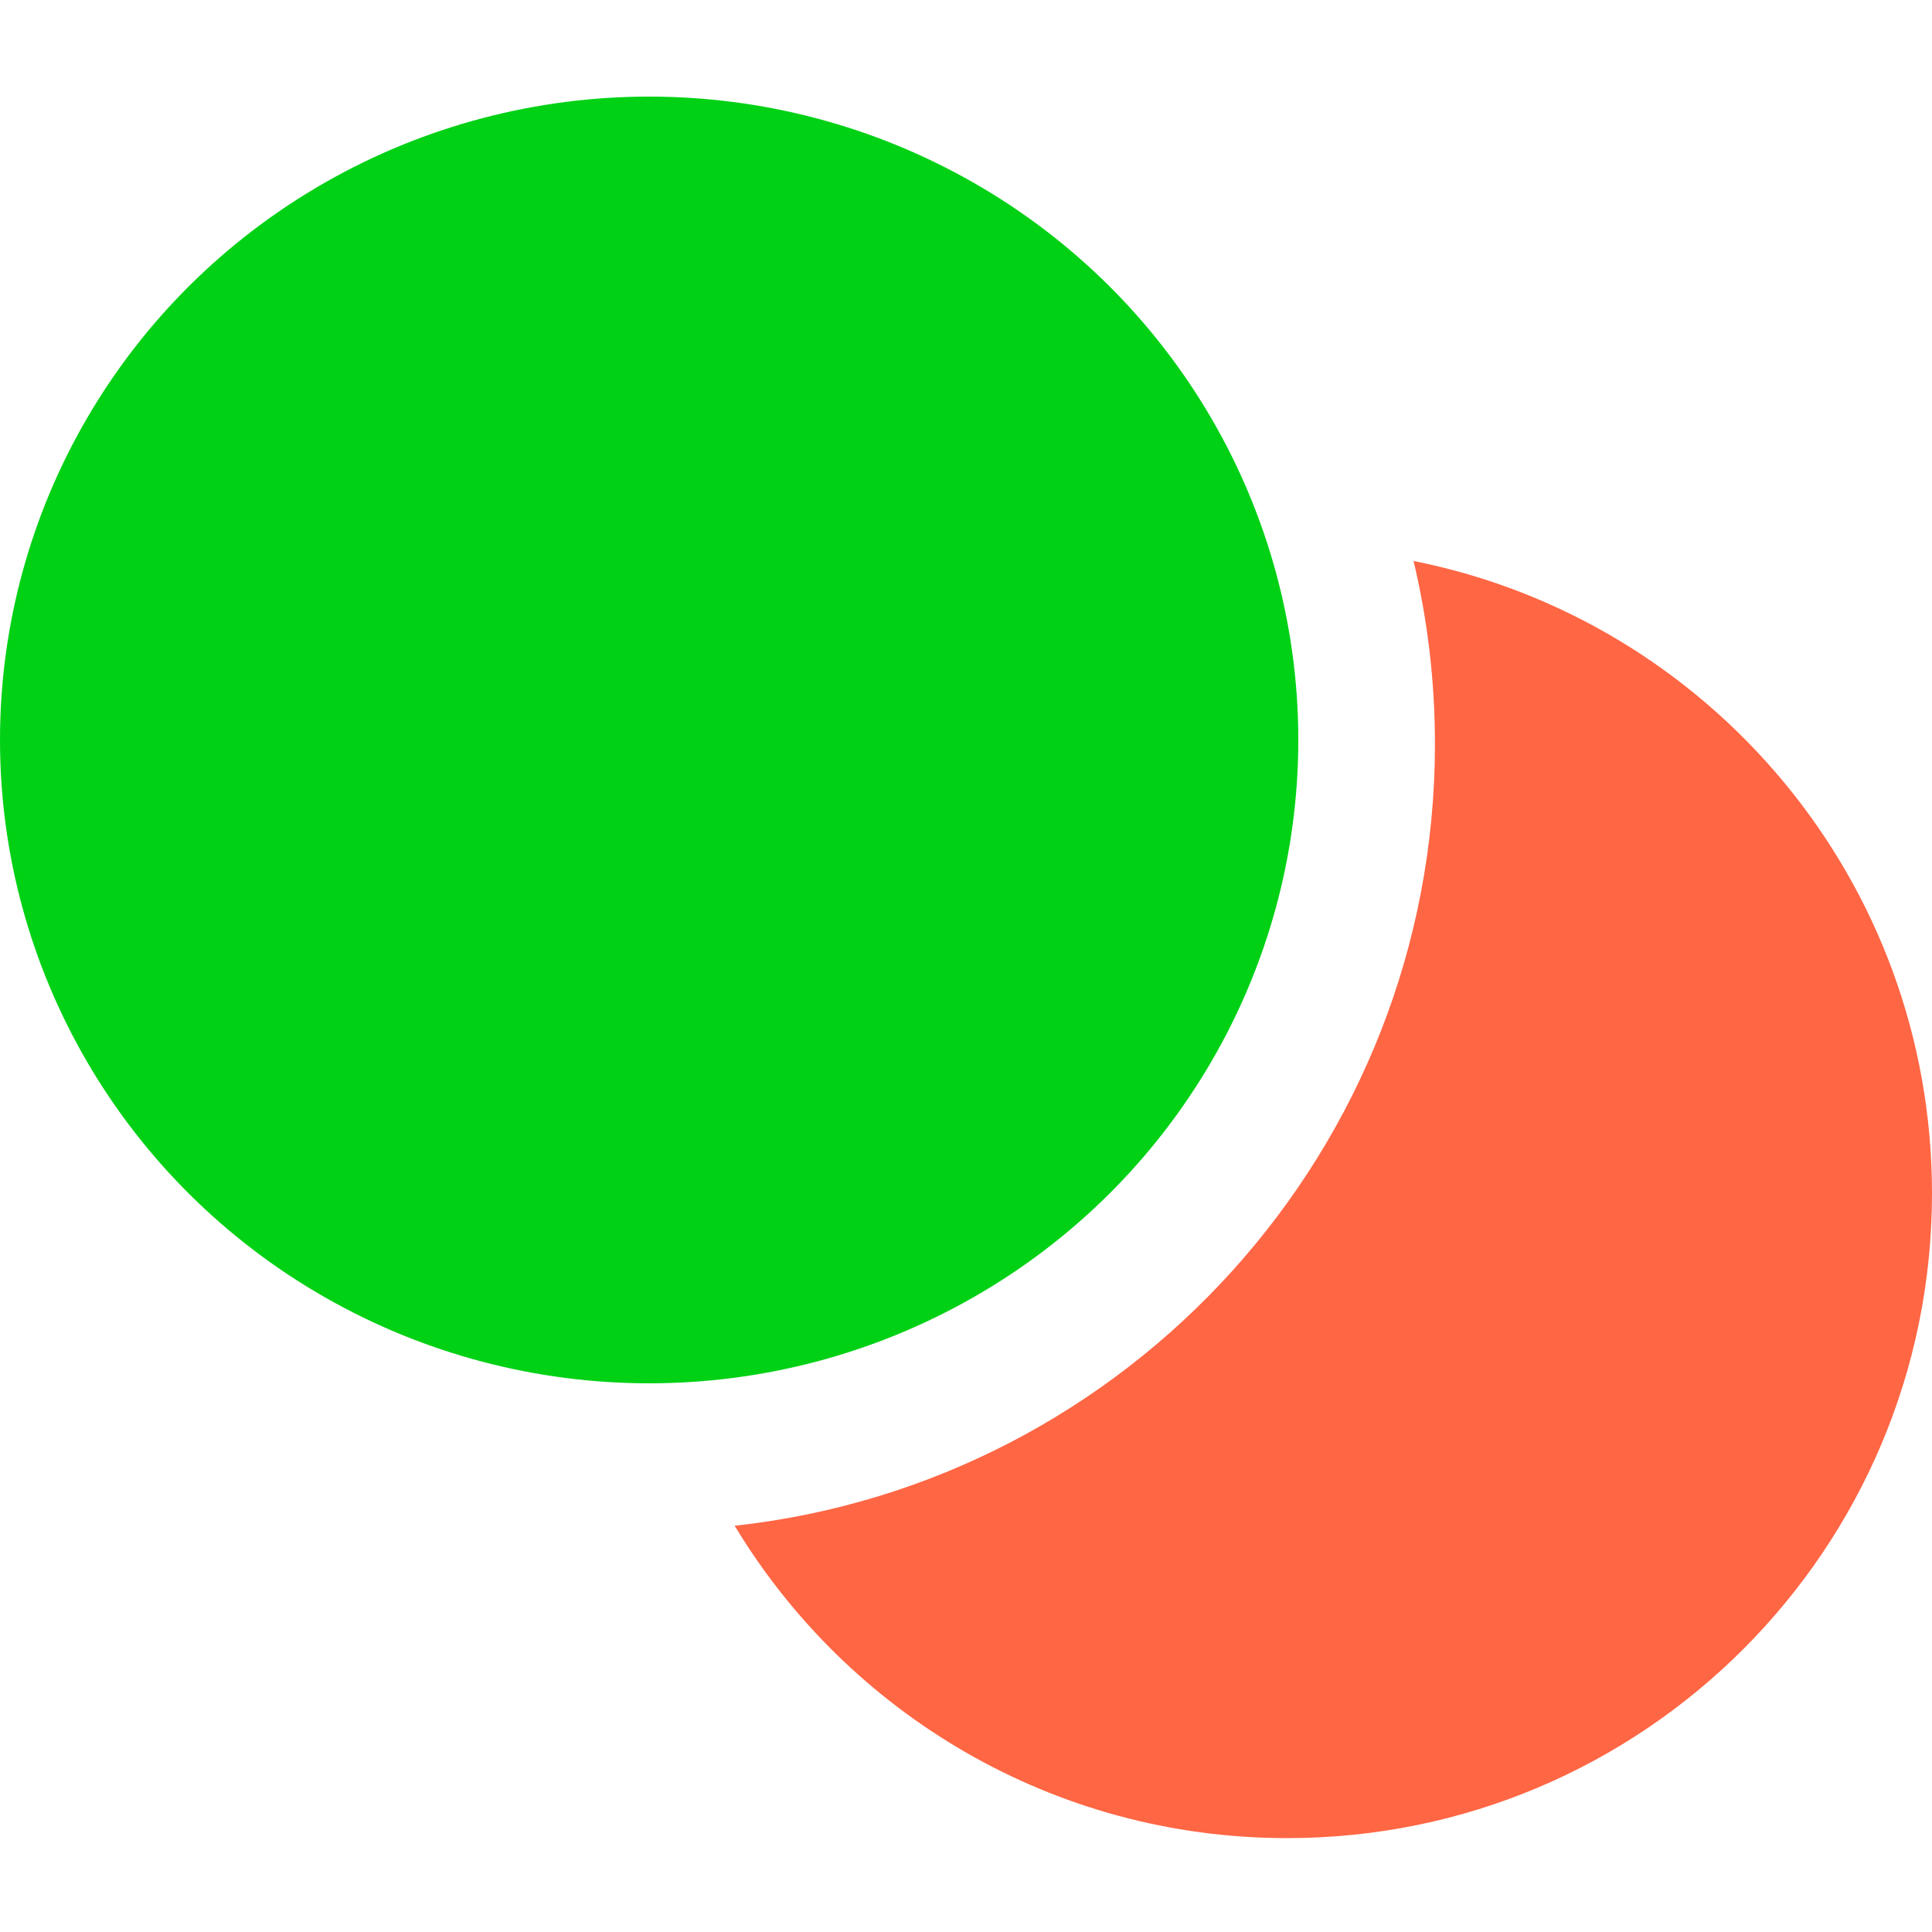 <svg xmlns="http://www.w3.org/2000/svg" version="1.1" xmlns:xlink="http://www.w3.org/1999/xlink" xmlns:svgjs="http://svgjs.com/svgjs" width="500" height="500"><svg width="500" height="500" viewBox="0 0 500 500" fill="none" xmlns="http://www.w3.org/2000/svg">
<ellipse cx="168" cy="191.5" rx="168" ry="166.5" fill="#00D115"></ellipse>
<path fill-rule="evenodd" clip-rule="evenodd" d="M190.132 394.864C292.049 383.749 371.363 297.4 371.363 192.525C371.363 176.226 369.447 160.375 365.829 145.184C442.332 160.379 500 227.877 500 308.843C500 400.998 425.294 475.704 333.14 475.704C272.453 475.704 219.334 443.307 190.132 394.864Z" fill="#FF6644"></path>
</svg><style>@media (prefers-color-scheme: light) { :root { filter: none; } }
</style></svg>
